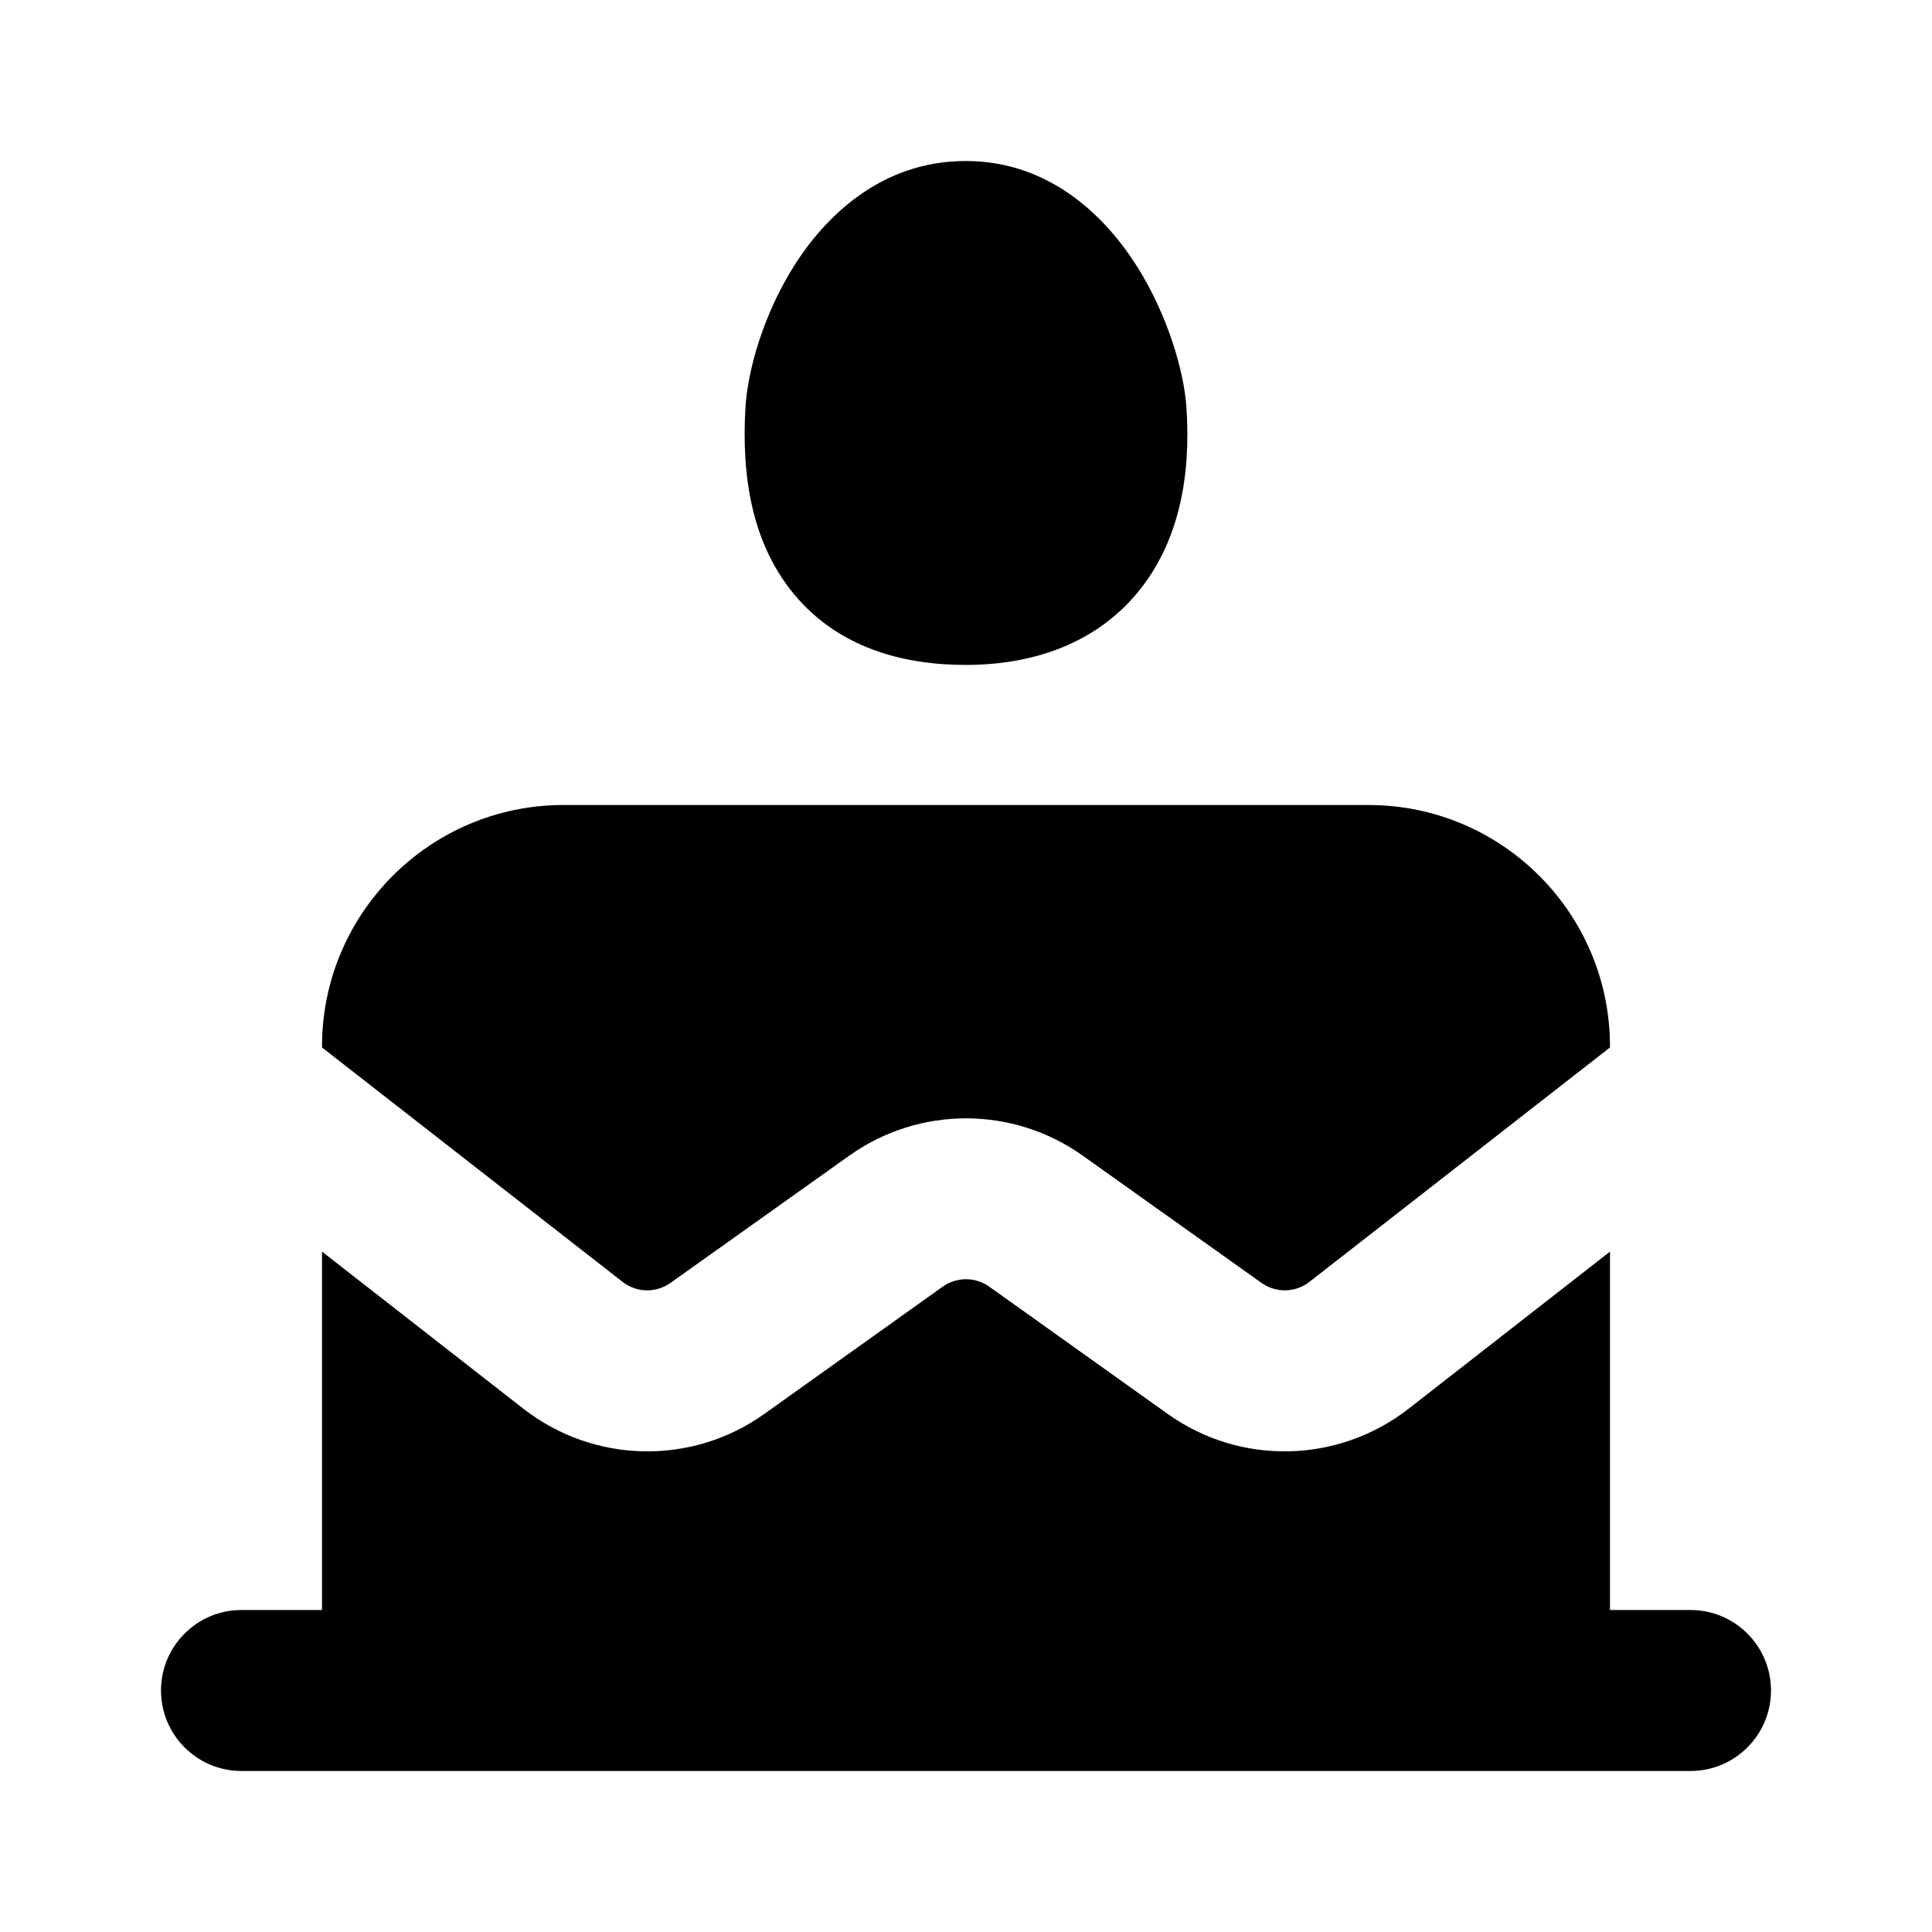 <svg xmlns="http://www.w3.org/2000/svg" viewBox="0 0 12 12" fill="none"><path d="M4.933 1.65C4.747 1.944 4.644 2.291 4.63 2.534C4.605 2.958 4.67 3.376 4.933 3.692C5.208 4.022 5.605 4.13 5.998 4.13C6.401 4.13 6.795 4.007 7.066 3.68C7.327 3.364 7.398 2.949 7.369 2.528C7.353 2.297 7.249 1.953 7.065 1.659C6.883 1.369 6.538 1 5.998 1C5.464 1 5.118 1.357 4.933 1.65ZM3.5 5C2.672 5 2 5.672 2 6.5V6.506L3.867 7.962C3.954 8.03 4.075 8.032 4.165 7.968L5.275 7.178C5.709 6.869 6.291 6.869 6.725 7.178L7.835 7.968C7.925 8.032 8.046 8.03 8.133 7.962L10 6.506V6.5C10 5.672 9.328 5 8.5 5H3.5ZM8.749 8.75L10 7.774V10H10.5C10.776 10 11 10.224 11 10.5C11 10.776 10.776 11 10.5 11H1.5C1.224 11 1 10.776 1 10.5C1 10.224 1.224 10 1.5 10H2V7.774L3.251 8.75C3.688 9.09 4.295 9.104 4.746 8.783L5.855 7.992C5.942 7.93 6.058 7.93 6.145 7.992L7.254 8.783C7.705 9.104 8.312 9.09 8.749 8.75Z" fill="currentColor"/></svg>